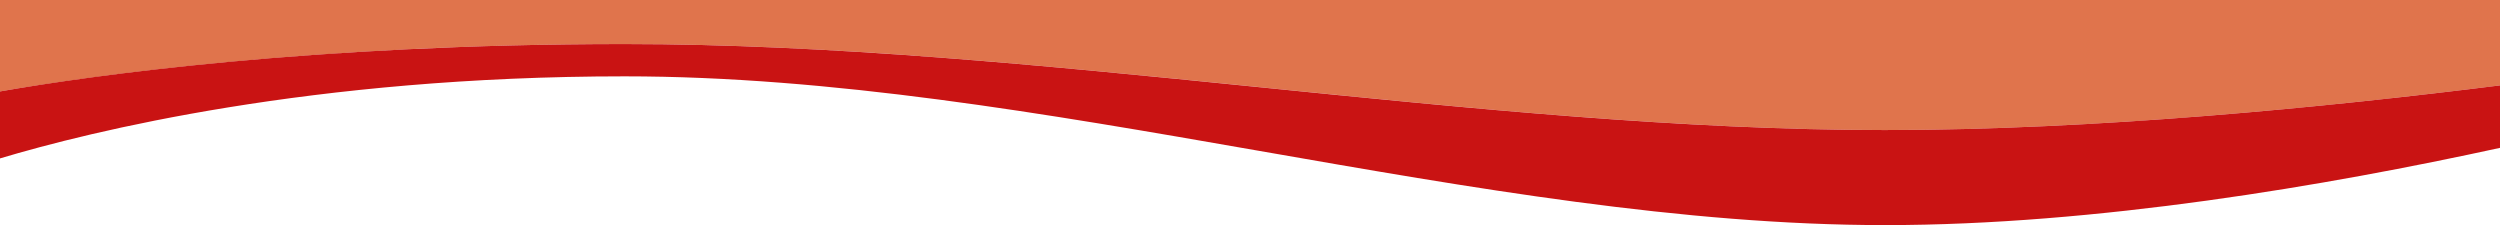   <svg xmlns="http://www.w3.org/2000/svg" style="width: 100%; vertical-align: middle; max-width: 100%;" viewBox="0 0 828.5 74.6" x="0px" y="0px" width="100%">
   <path fill="rgb(224,116,76)" d="M 828.5 -69.2 v 97.5 c -57.3 7.2 -133.9 14.8 -203.8 14.8 c -133.8 0 -280.8 -28.5 -417.7 -28.5 C 103.4 14.6 29.7 25.2 0 30.3 v -99.6 H 828.5 Z">
   </path>
   <path fill="rgb(201,19,19)" d="M 828.5 28.3 V 49 c -57.3 12.5 -133.9 25.6 -203.8 25.6 c -133.8 0 -280.8 -49.3 -417.7 -49.3 C 103.4 25.3 29.7 43.6 0 52.5 V 30.3 c 29.7 -5.2 103.4 -15.7 206.9 -15.7 c 136.9 0 283.8 28.5 417.7 28.5 C 694.6 43.1 771.2 35.5 828.5 28.3 Z">
   </path>
  </svg>
